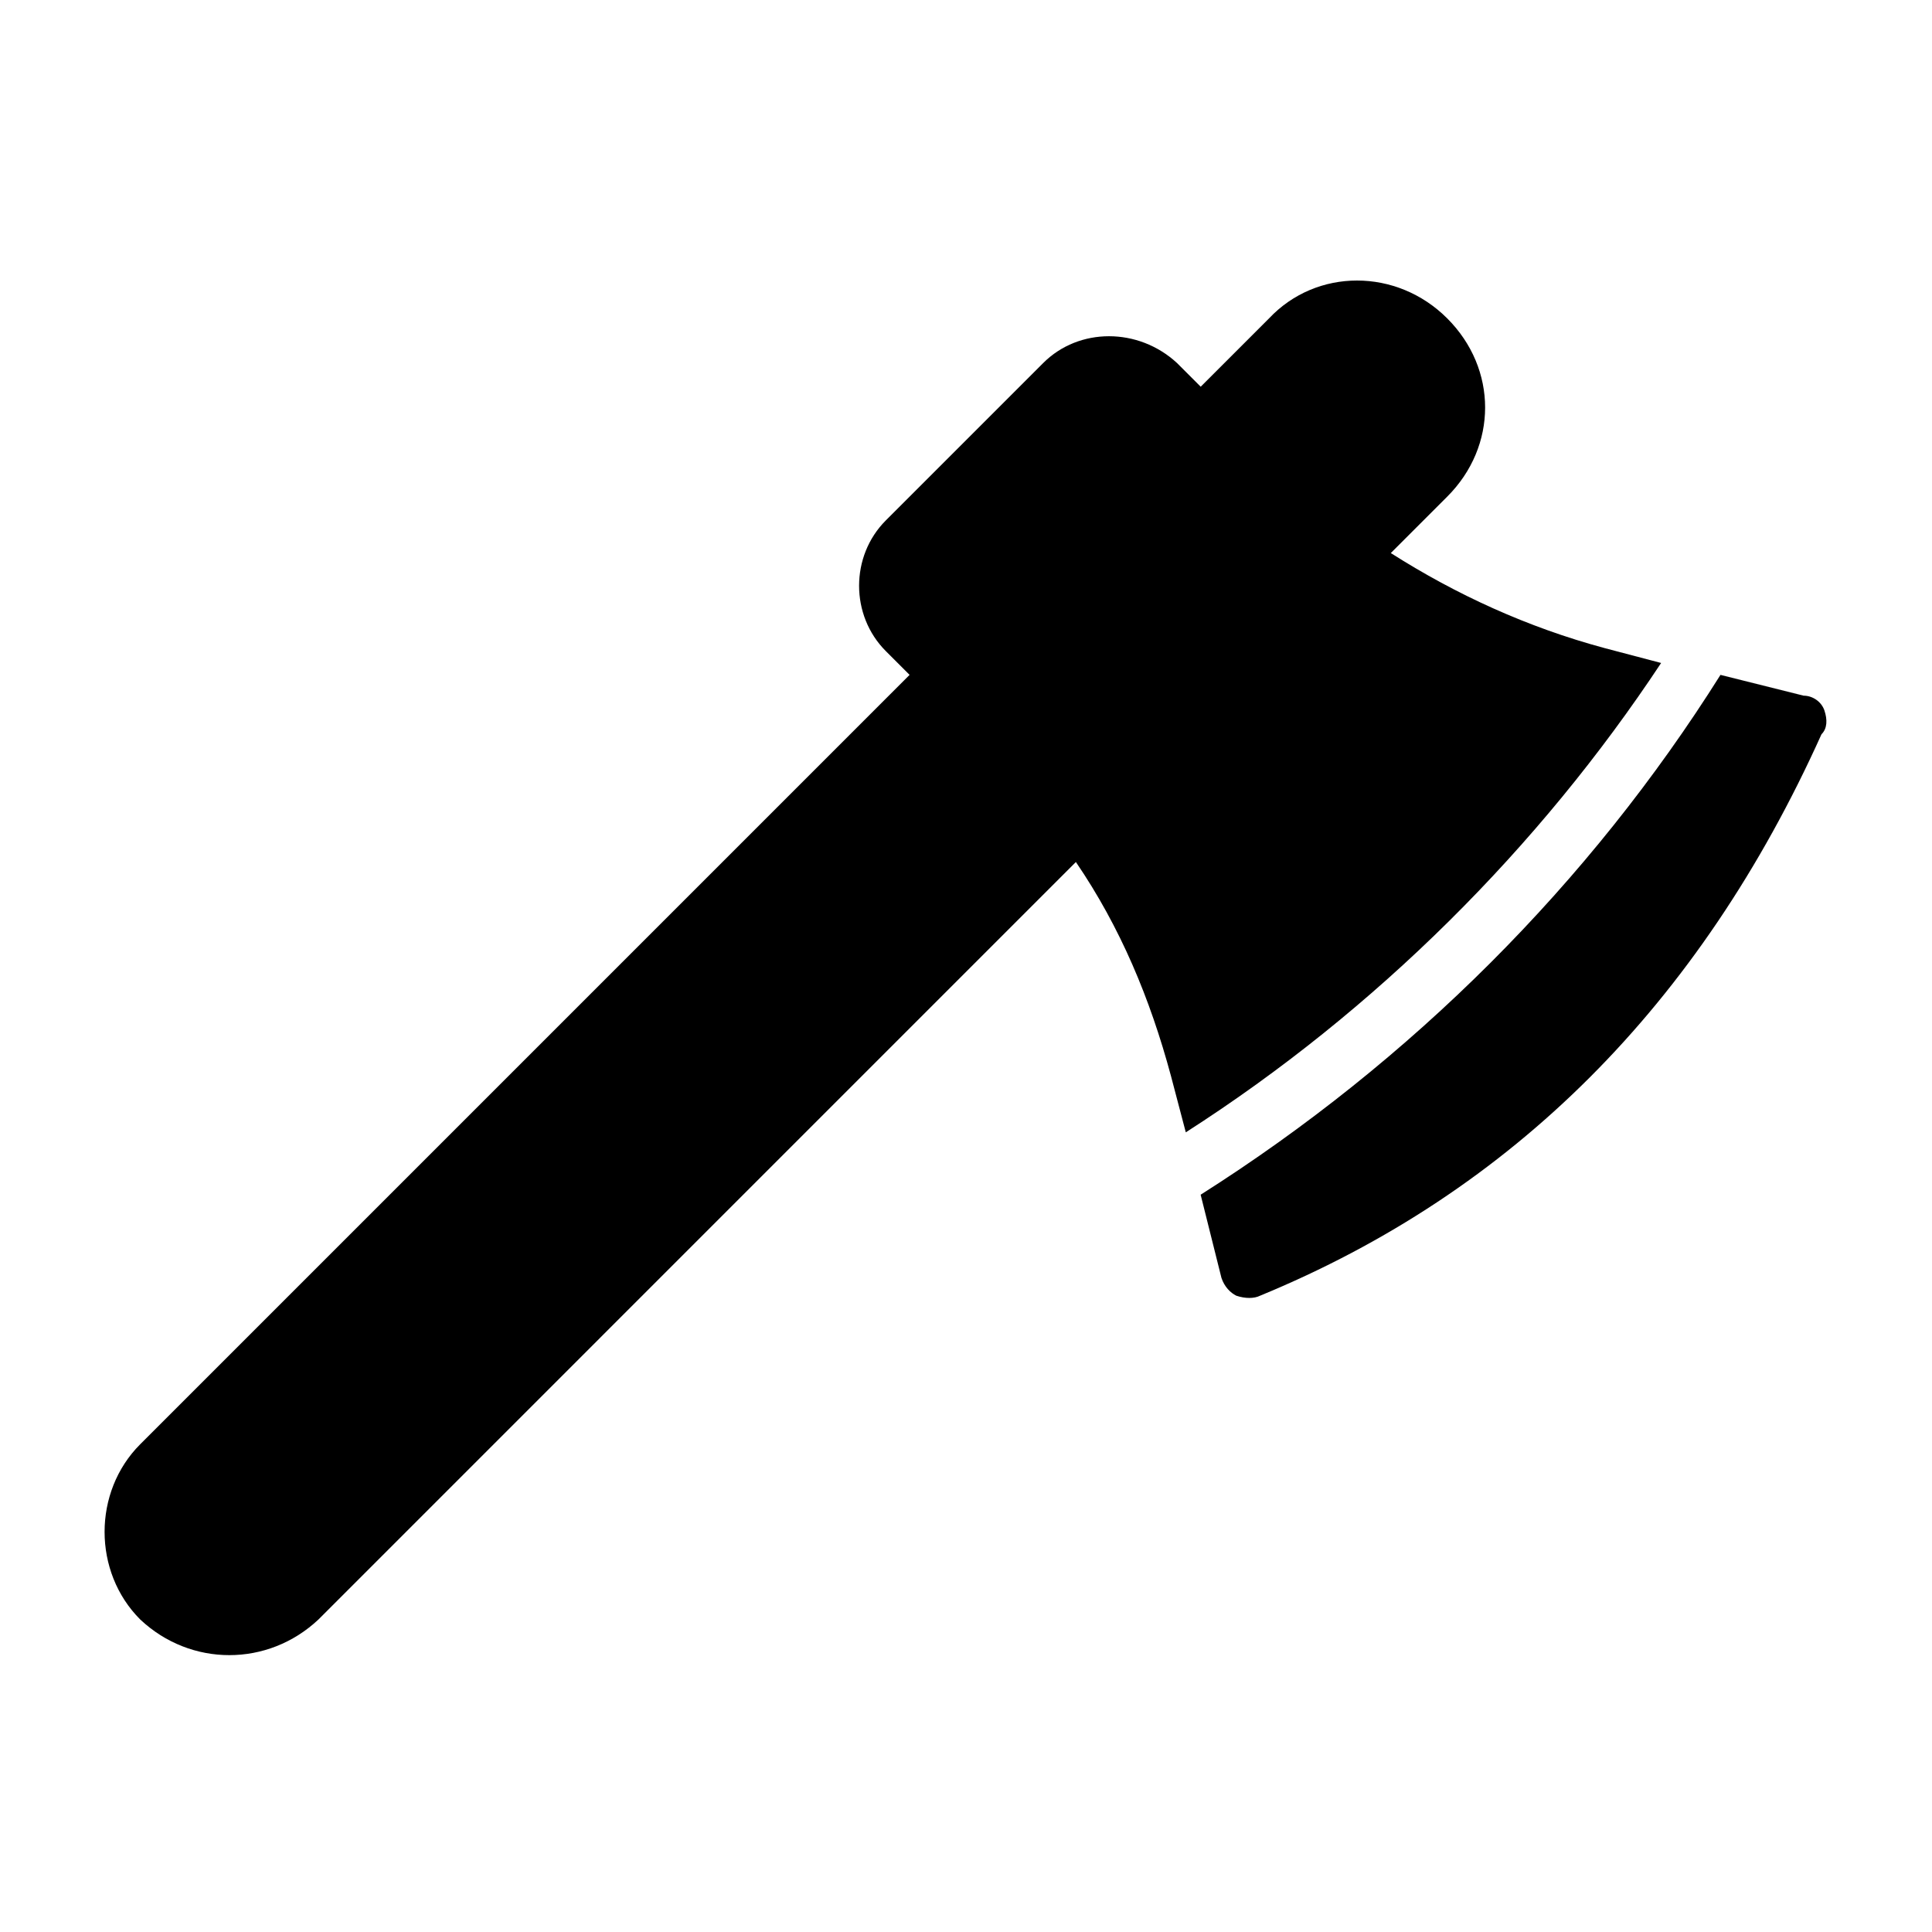 <?xml version="1.0" encoding="UTF-8"?>
<!-- Uploaded to: SVG Repo, www.svgrepo.com, Generator: SVG Repo Mixer Tools -->
<svg fill="#000000" width="800px" height="800px" version="1.1" viewBox="144 144 512 512" xmlns="http://www.w3.org/2000/svg">
 <path d="m458.25 444.08-3.938-14.957c-5.512-20.469-13.383-39.359-25.191-56.68l-200.73 200.74c-13.383 12.594-33.852 12.594-47.23 0-12.594-12.594-12.594-33.852 0-46.445l203.89-203.89-6.297-6.297c-4.723-4.723-7.086-11.02-7.086-17.32 0-6.297 2.363-12.594 7.086-17.32l41.723-41.723c9.445-9.445 25.191-9.445 35.426 0l6.297 6.297 18.105-18.105c12.594-13.383 33.852-13.383 47.23 0 13.383 13.383 13.383 33.852 0 47.23l-14.957 14.957c17.32 11.02 36.211 19.68 56.68 25.191l14.957 3.938c-32.277 48.812-75.574 92.105-125.96 124.38zm169.25-111.78c-0.789-2.363-3.148-3.938-5.512-3.938l-22.043-5.512c-34.633 55.105-81.867 102.34-137.76 137.76l5.512 22.043c0.789 2.363 2.363 3.938 3.938 4.723 2.363 0.789 4.723 0.789 6.297 0 66.914-27.551 116.51-77.145 148.78-148.78 1.574-1.574 1.574-3.938 0.785-6.297z"/>
</svg>